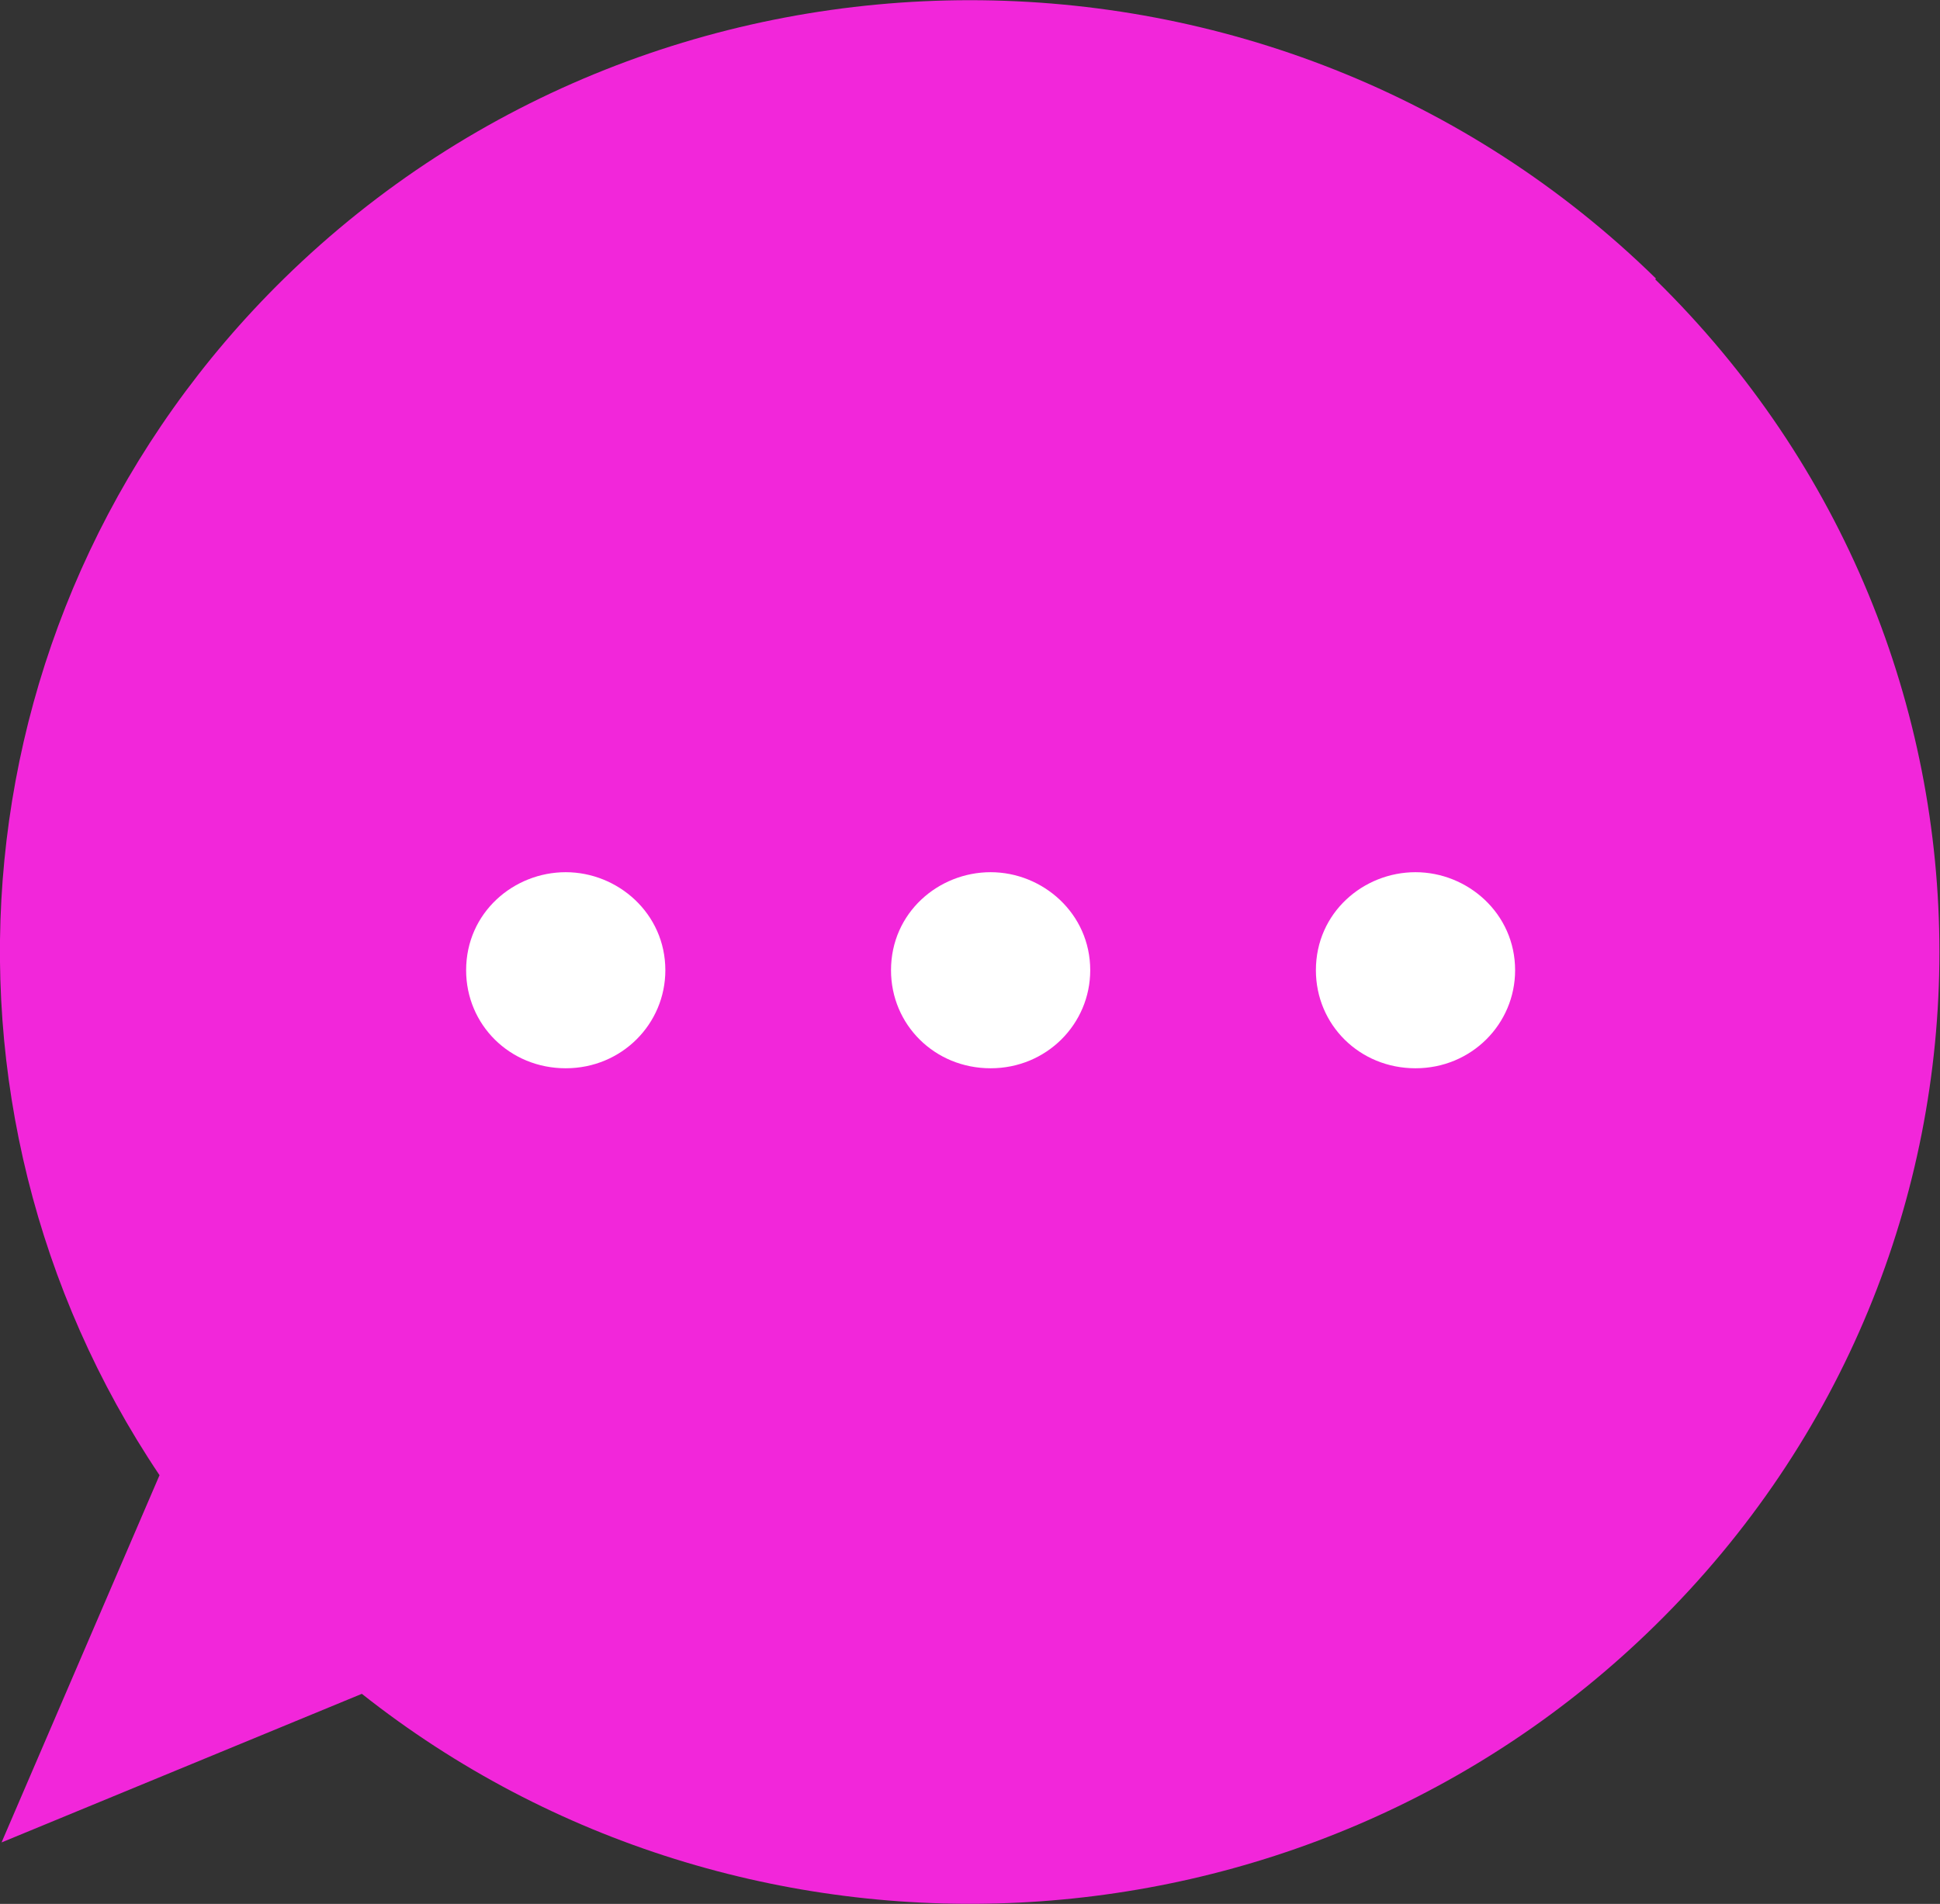 <?xml version="1.0" encoding="UTF-8"?><svg id="_レイヤー_2" xmlns="http://www.w3.org/2000/svg" width="24.93" height="24.47" viewBox="0 0 24.93 24.47"><rect x="0" y="0" width="24.93" height="24.47" fill="#333333" stroke="none"/><defs><style>.cls-1{fill:#f226da;}.cls-1,.cls-2{stroke-width:0px;}.cls-2{fill:#fff;}</style></defs><g id="LINE"><path class="cls-1" d="m21.28,3.58C16.41-1.19,8.52-1.19,3.65,3.58-.61,7.76-1.14,14.21,2.05,18.96L.02,23.68l4.63-1.91c4.89,3.87,12.08,3.58,16.62-.88,4.87-4.78,4.87-12.53,0-17.3Z"/><path class="cls-2" d="m8.55,12.47c0,.69-.56,1.26-1.28,1.26s-1.28-.56-1.28-1.26c0-.74.61-1.26,1.28-1.26s1.28.53,1.28,1.26Zm5.46,0c0,.69-.56,1.26-1.28,1.26s-1.28-.56-1.28-1.26c0-.74.61-1.26,1.28-1.26s1.28.53,1.28,1.26Zm5.46,0c0,.69-.56,1.26-1.28,1.26s-1.28-.56-1.28-1.26c0-.74.61-1.26,1.28-1.26s1.28.53,1.28,1.26Z"/></g></svg>